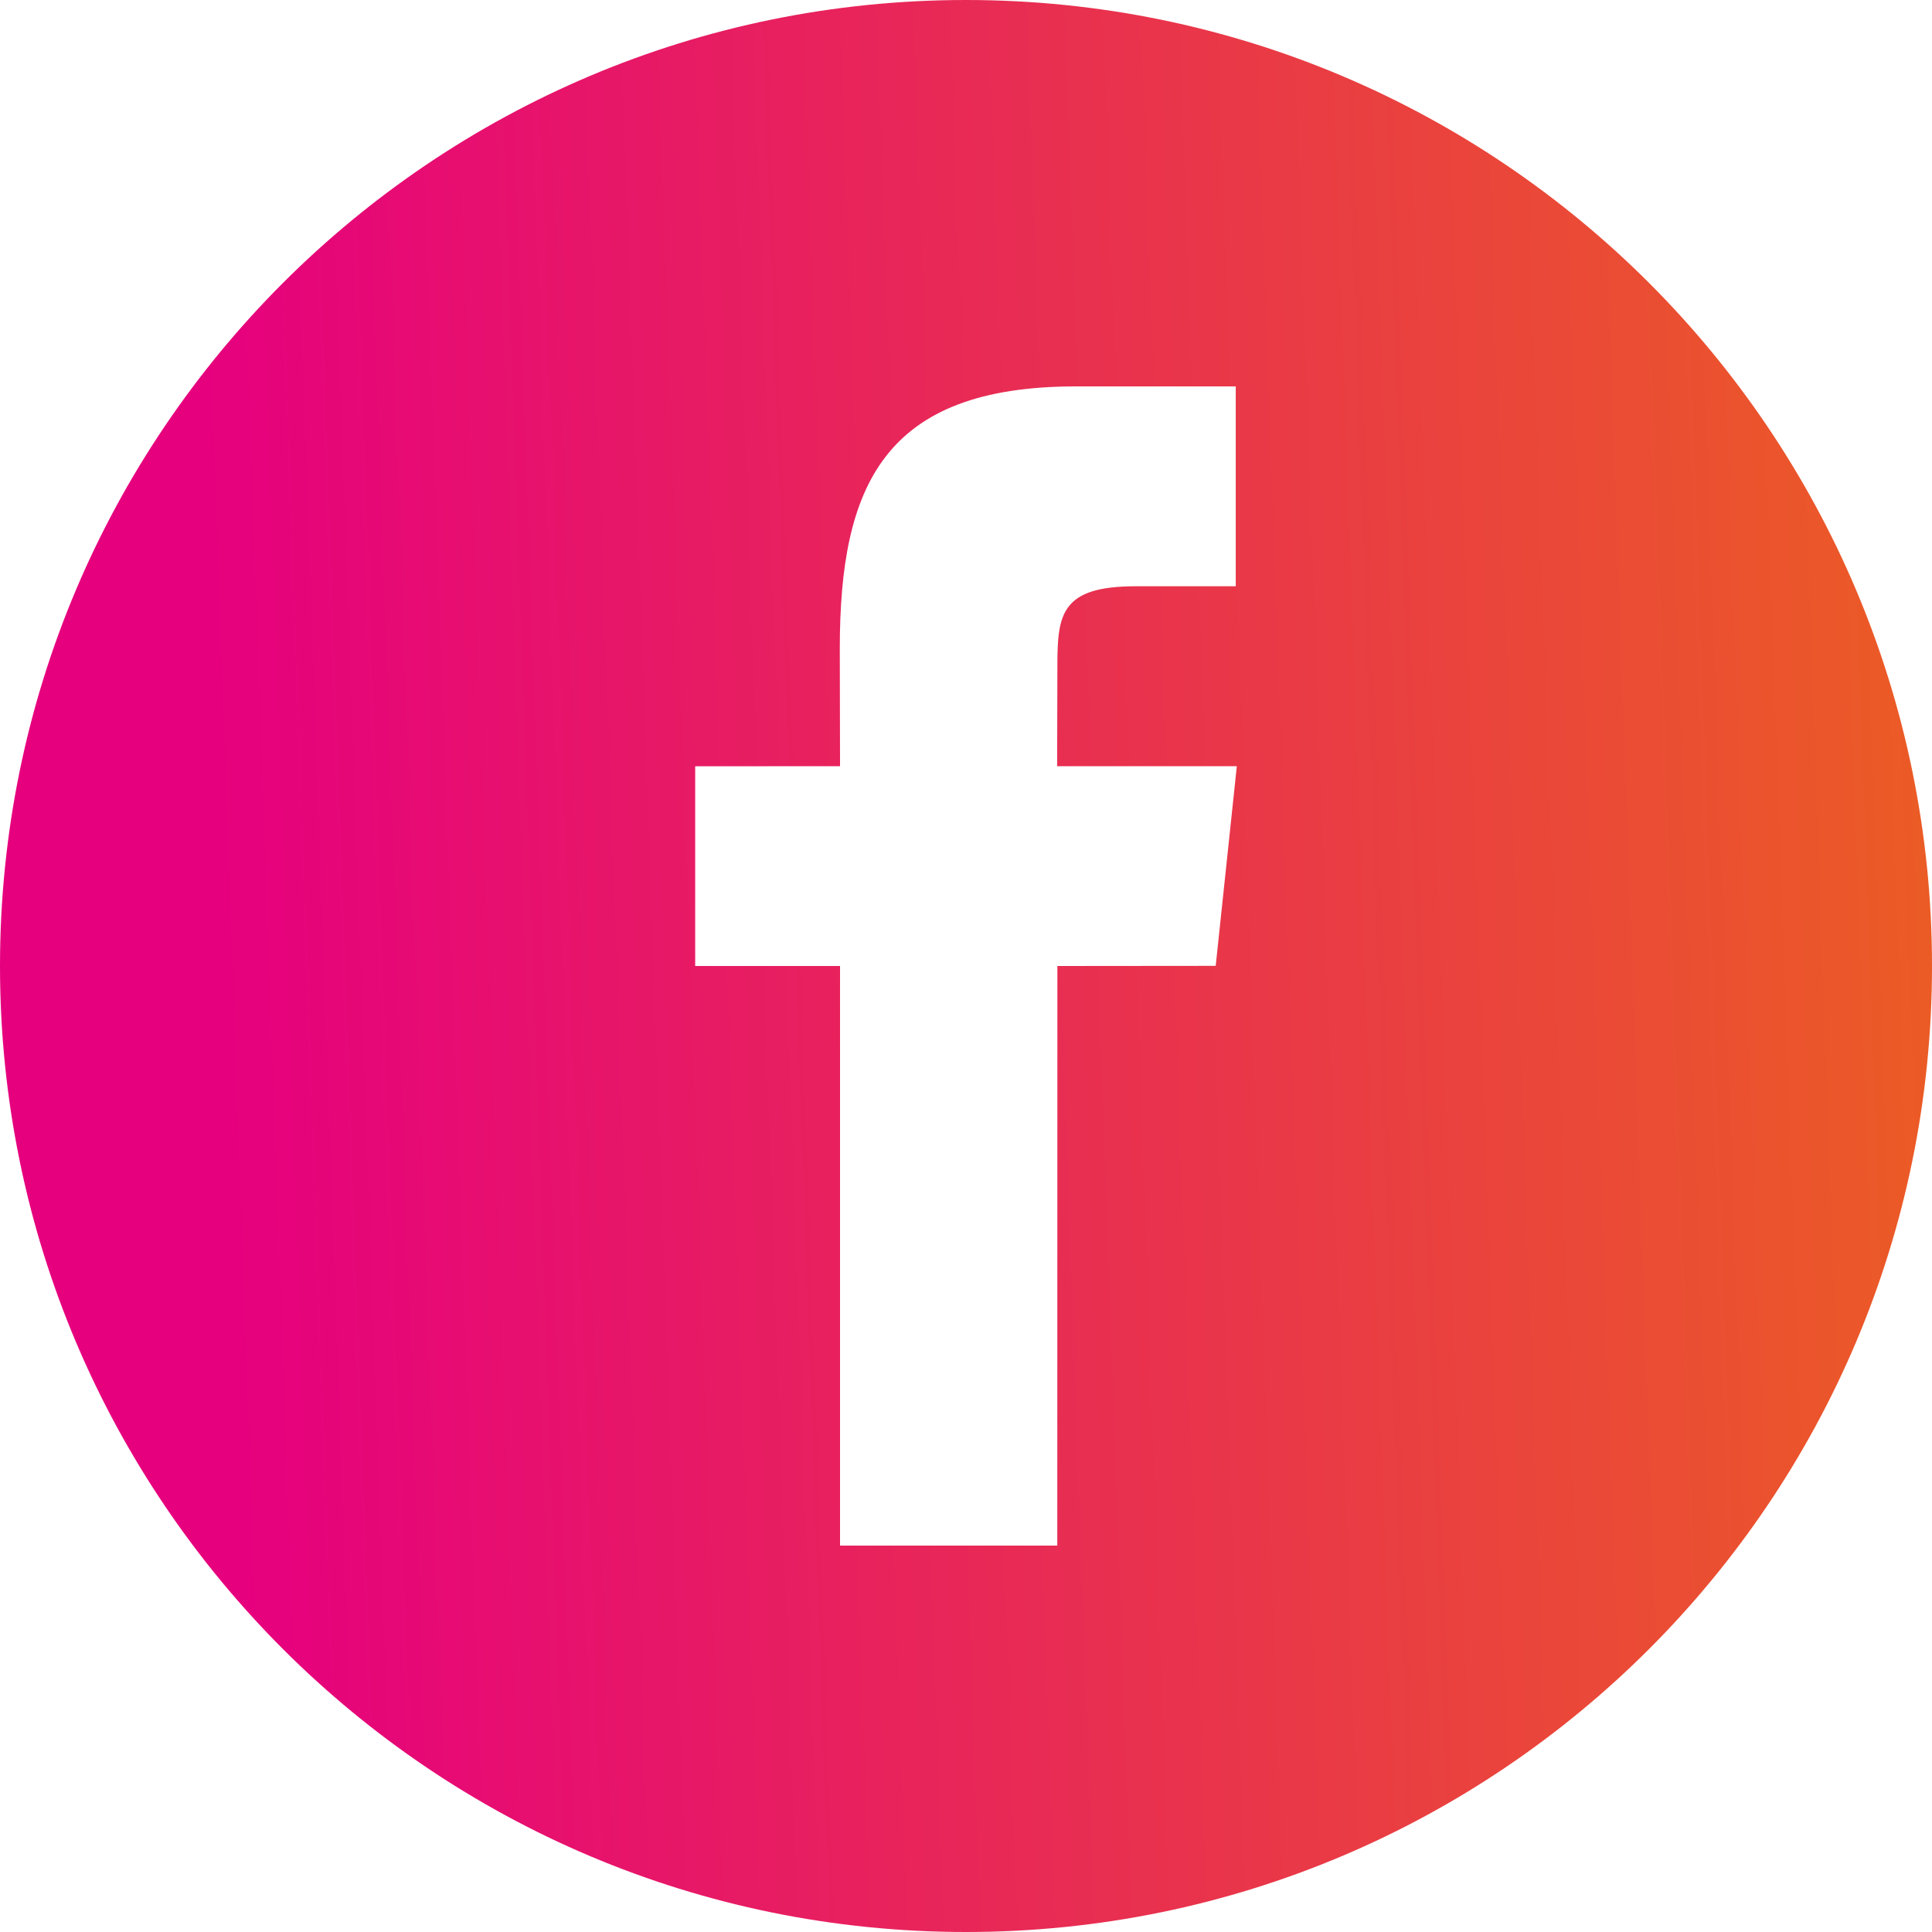 <?xml version="1.0" encoding="UTF-8"?>
<svg width="40px" height="40px" viewBox="0 0 40 40" version="1.1" xmlns="http://www.w3.org/2000/svg" xmlns:xlink="http://www.w3.org/1999/xlink">
    <!-- Generator: Sketch 55.2 (78181) - https://sketchapp.com -->
    <title>013-facebook-logo-button</title>
    <desc>Created with Sketch.</desc>
    <defs>
        <linearGradient x1="11.976%" y1="53.092%" x2="112.057%" y2="49.579%" id="linearGradient-1">
            <stop stop-color="#E6007E" offset="0%"></stop>
            <stop stop-color="#E82956" offset="38.47%"></stop>
            <stop stop-color="#EC6819" offset="100%"></stop>
        </linearGradient>
    </defs>
    <g id="Page-1" stroke="none" stroke-width="1" fill="none" fill-rule="evenodd">
        <g id="DESIGN---Blog---Single-post-view" transform="translate(-160, -528)" fill="url(#linearGradient-1)" fill-rule="nonzero">
            <g id="Group-4" transform="translate(157, 528)">
                <g id="013-facebook-logo-button" transform="translate(3, 0)">
                    <path d="M20,0 C8.955,0 0,8.955 0,20 C0,31.045 8.955,40 20,40 C31.045,40 40,31.045 40,20 C40,8.953 31.045,0 20,0 Z M25.17,19.997 L21.892,20 L21.89,32 L17.392,32 L17.392,20 L14.393,20 L14.393,15.865 L17.392,15.863 L17.387,13.428 C17.387,10.053 18.302,8 22.275,8 L25.585,8 L25.585,12.138 L23.515,12.138 C21.967,12.138 21.892,12.715 21.892,13.792 L21.887,15.863 L25.607,15.863 L25.17,19.997 Z" id="Shape"></path>
                </g>
            </g>
        </g>
    </g>
</svg>